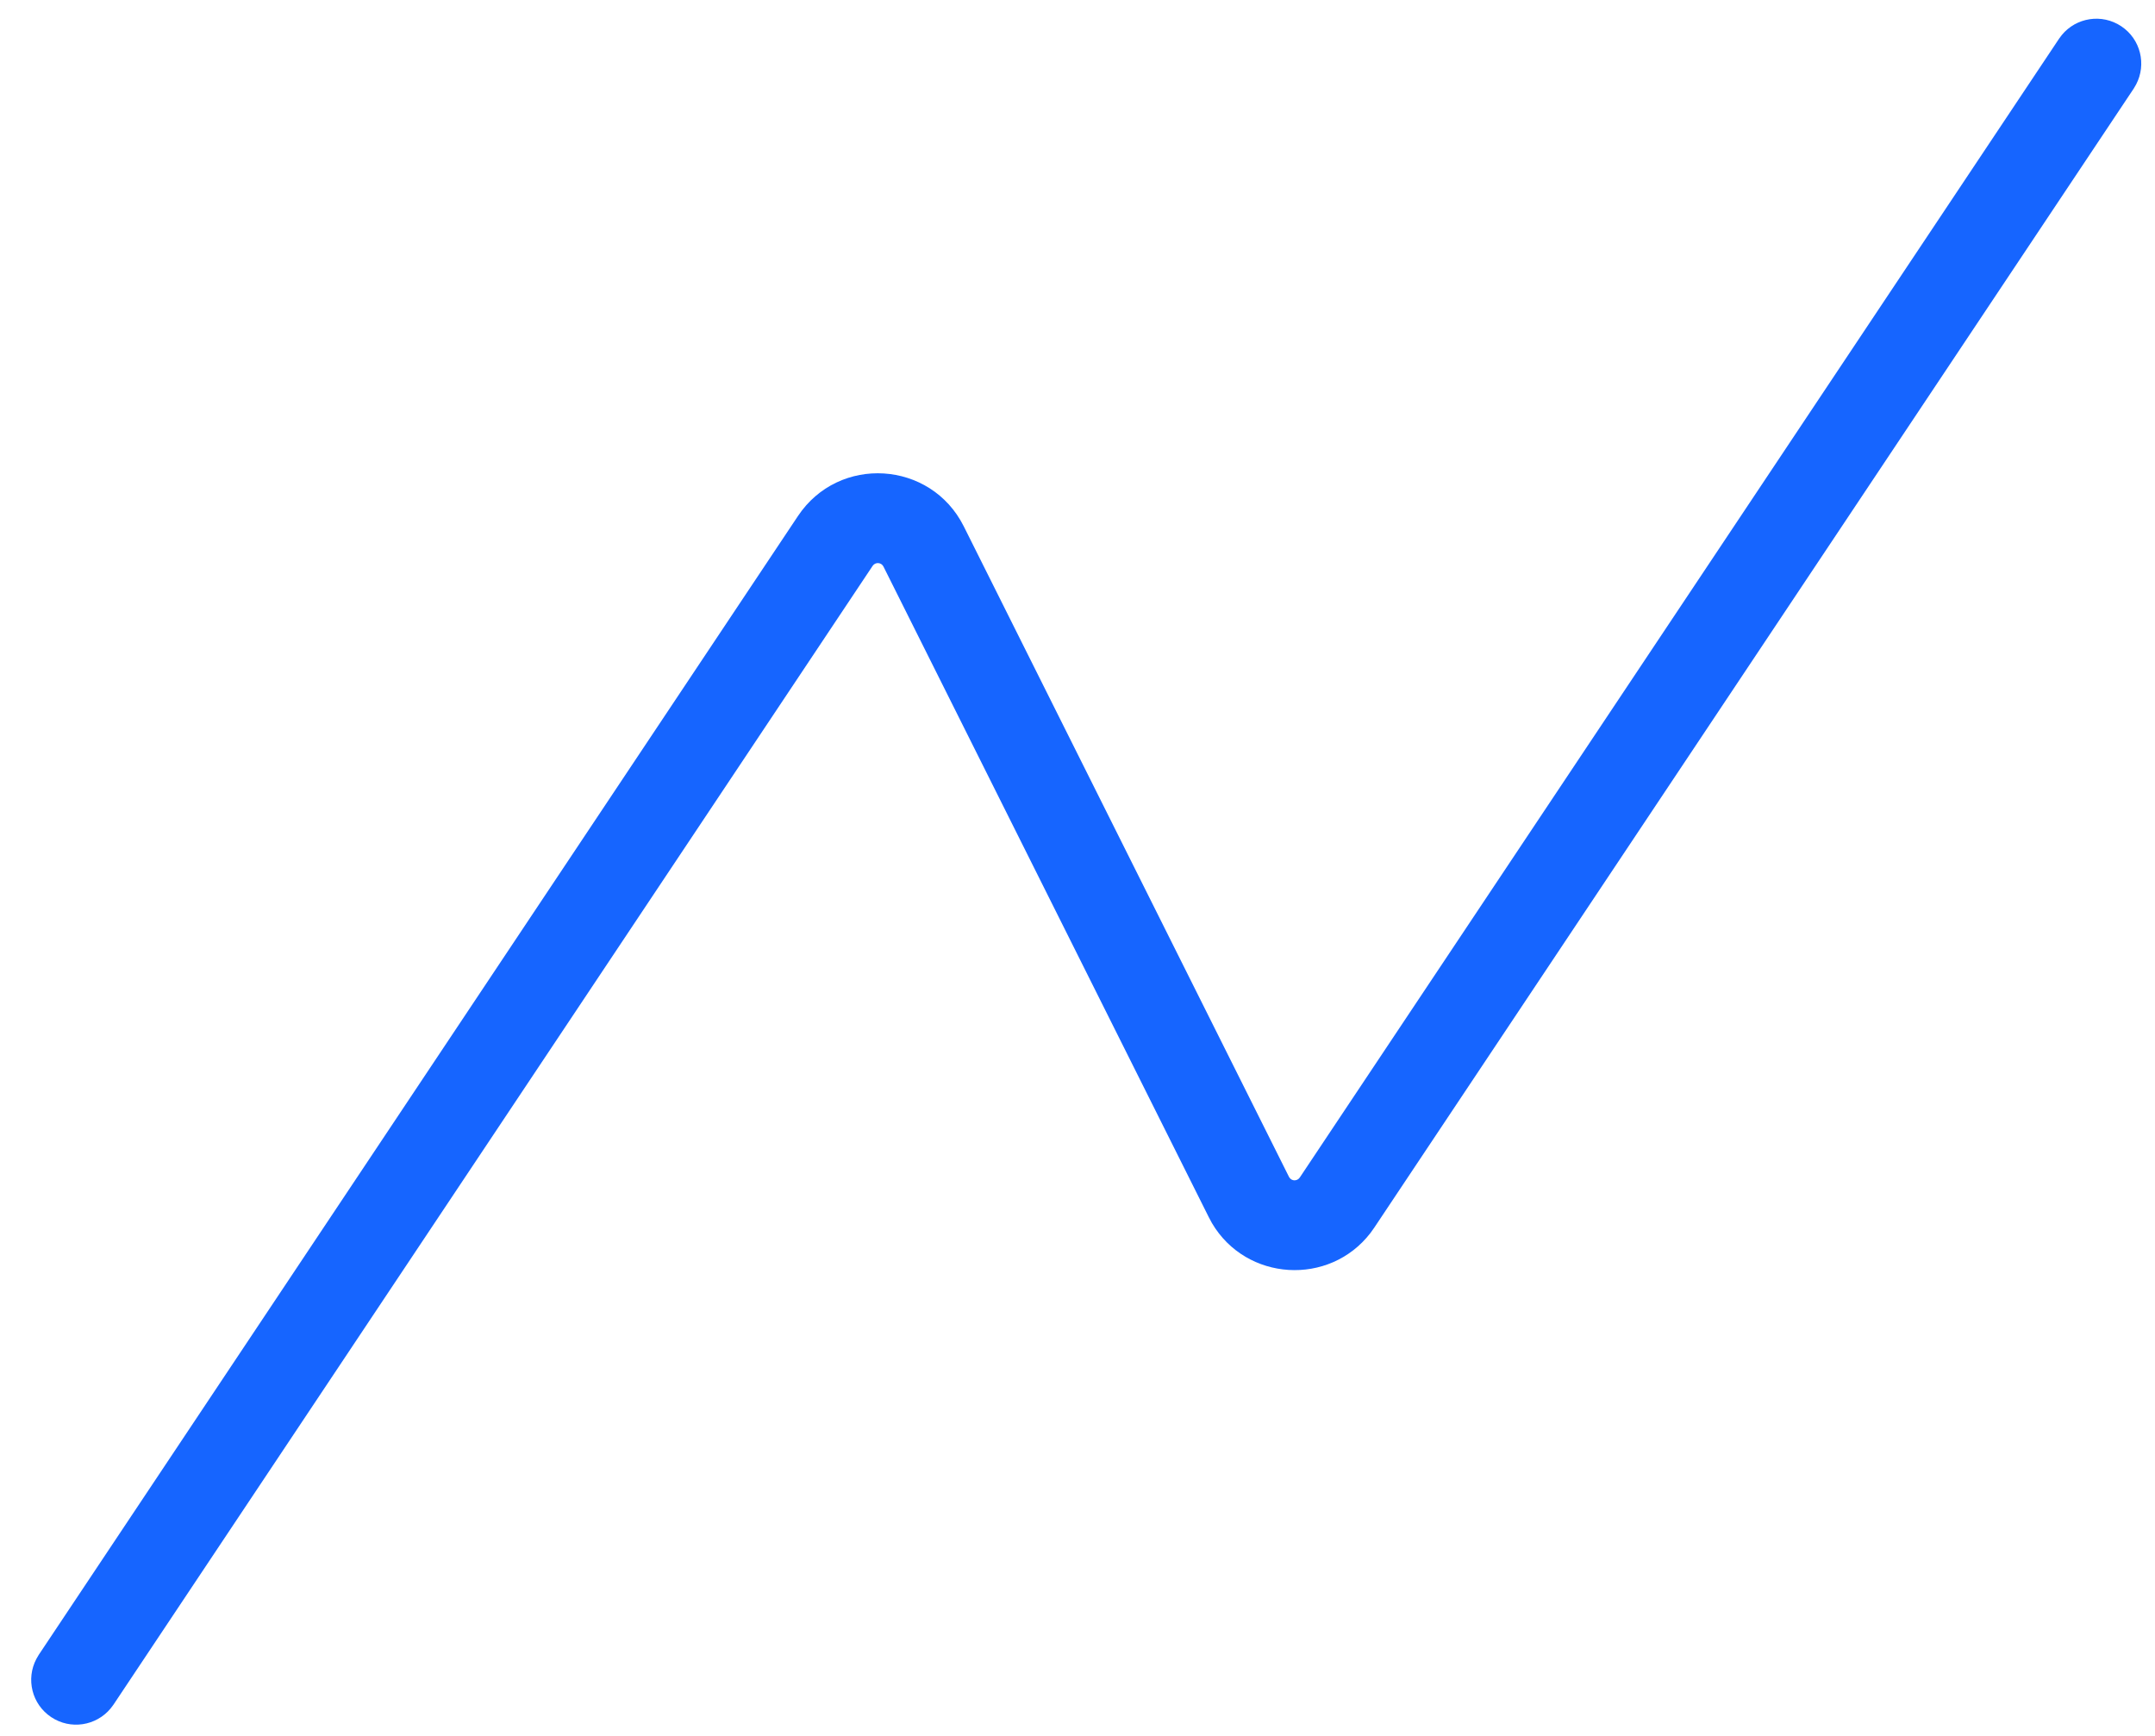 <?xml version="1.0" encoding="UTF-8"?> <svg xmlns="http://www.w3.org/2000/svg" width="36" height="29" viewBox="0 0 36 29" fill="none"><path d="M35.437 0.439C35.76 0.654 35.861 1.076 35.684 1.412L35.645 1.479L22.961 20.504L22.895 20.597C22.206 21.492 20.819 21.406 20.246 20.433L20.192 20.332L14.758 9.464C14.722 9.393 14.623 9.387 14.578 9.453L1.895 28.479L1.849 28.54C1.607 28.833 1.178 28.902 0.855 28.686C0.532 28.471 0.43 28.049 0.608 27.713L0.647 27.646L13.33 8.621C14.013 7.596 15.549 7.692 16.1 8.793L21.533 19.661L21.55 19.685C21.587 19.726 21.651 19.73 21.694 19.693L21.713 19.672L34.397 0.647L34.443 0.585C34.684 0.292 35.114 0.223 35.437 0.439Z" fill="#1665FF"></path></svg> 